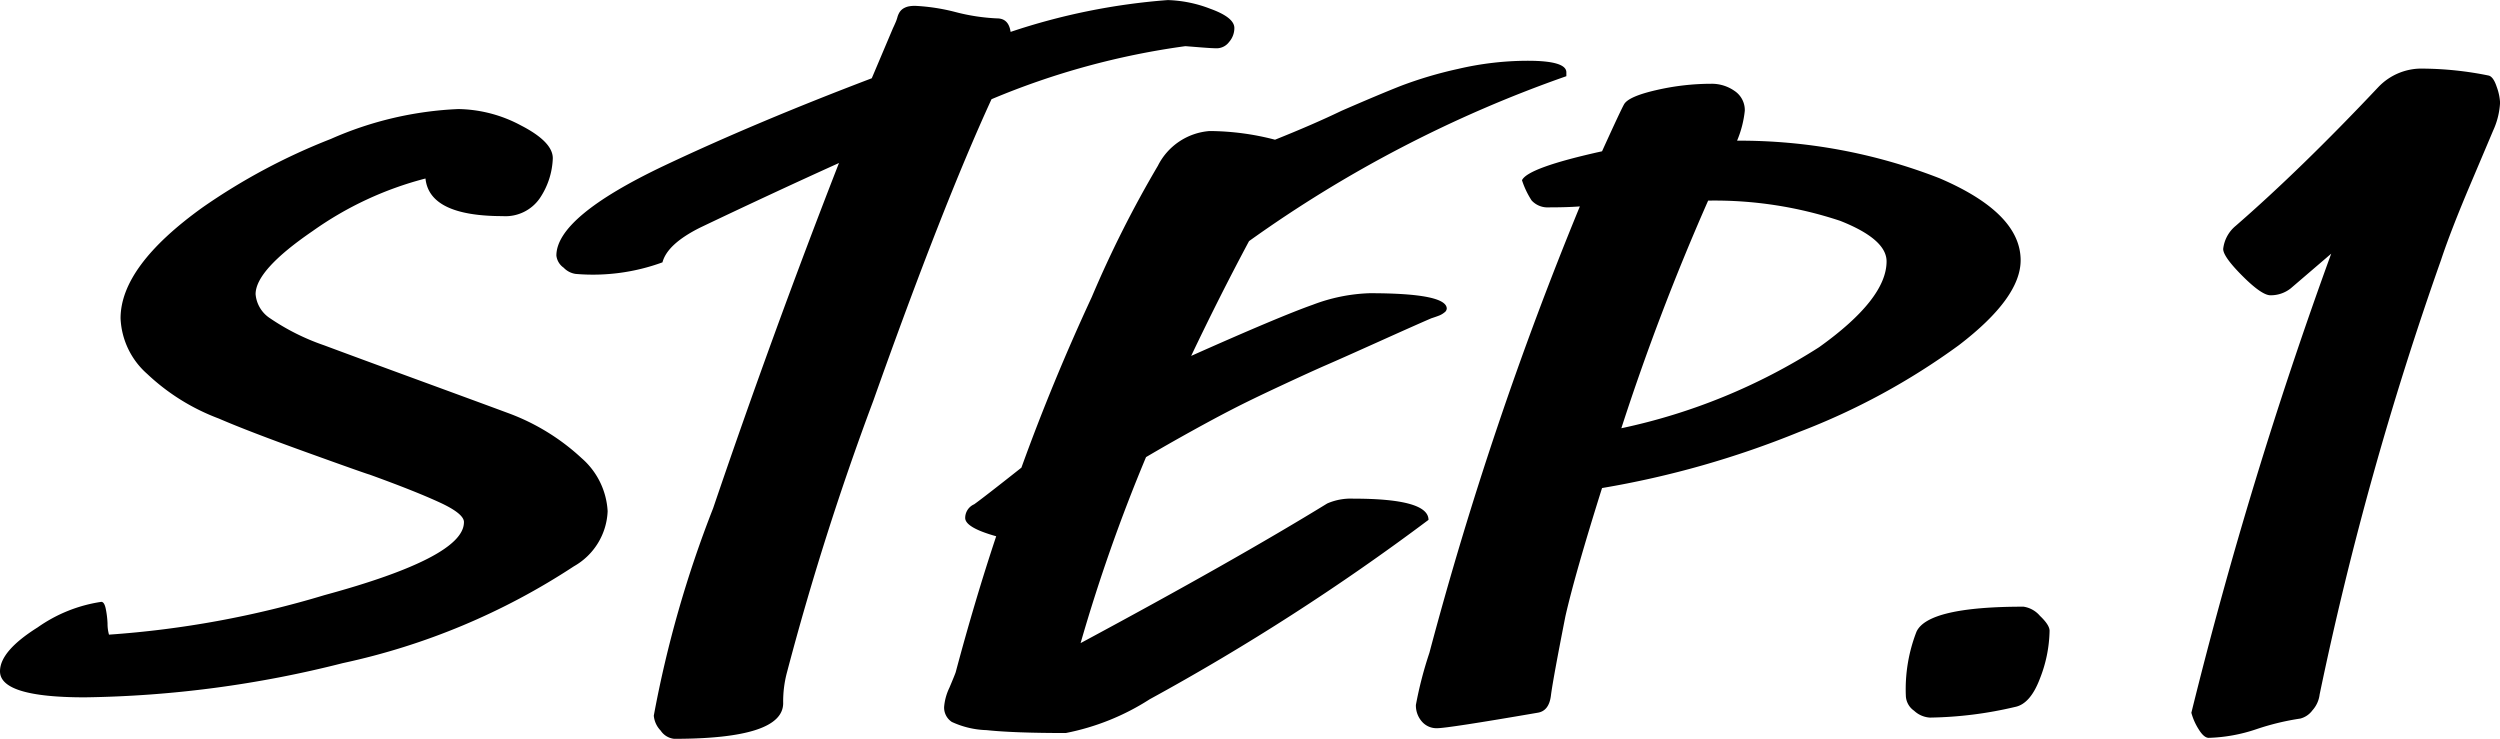 <svg xmlns="http://www.w3.org/2000/svg" width="72.576" height="21.448" viewBox="0 0 72.576 21.448">
  <path id="パス_3445" data-name="パス 3445" d="M-23-9.856A6.358,6.358,0,0,1-20.846-8.54,2.2,2.2,0,0,1-20.09-7a1.925,1.925,0,0,1-.98,1.6A19.78,19.78,0,0,1-27.776-2.59a32.034,32.034,0,0,1-7.49.994q-2.464,0-2.464-.756,0-.588,1.092-1.274a4.294,4.294,0,0,1,1.848-.742q.084,0,.126.182a2.652,2.652,0,0,1,.056.448,1.161,1.161,0,0,0,.042.322,28.41,28.41,0,0,0,6.258-1.148q4.018-1.092,4.046-2.1.028-.252-.7-.588t-2.044-.812q-.112-.028-1.82-.644t-2.548-.98a6.19,6.19,0,0,1-2.086-1.3,2.276,2.276,0,0,1-.77-1.61q0-1.512,2.38-3.22a17.871,17.871,0,0,1,3.724-1.988,10.211,10.211,0,0,1,3.7-.868,3.953,3.953,0,0,1,1.82.476q.924.476.924.952a2.206,2.206,0,0,1-.378,1.162,1.211,1.211,0,0,1-1.078.518q-2.128,0-2.24-1.092a9.944,9.944,0,0,0-3.276,1.526Q-30.31-14-30.31-13.3a.925.925,0,0,0,.42.7,6.575,6.575,0,0,0,1.568.784q.9.336,2.772,1.022T-23-9.856ZM-3.318-20.5a22.246,22.246,0,0,0-5.628,1.54q-1.428,3.108-3.43,8.75a81.949,81.949,0,0,0-2.506,7.882,3.267,3.267,0,0,0-.112.9q0,1.036-3.164,1.036A.534.534,0,0,1-18.55-.63a.713.713,0,0,1-.2-.434,32.834,32.834,0,0,1,1.722-6.02q1.722-5.068,3.654-10.024-1.988.9-4.032,1.876-.952.476-1.092,1.008a5.877,5.877,0,0,1-2.52.336.6.6,0,0,1-.35-.182.494.494,0,0,1-.21-.35q0-1.12,3.108-2.6,2.66-1.26,6.048-2.548l.616-1.456q.028-.056.07-.154a1.1,1.1,0,0,0,.056-.154.547.547,0,0,1,.042-.112.374.374,0,0,1,.07-.1.374.374,0,0,1,.1-.07.5.5,0,0,1,.126-.042.96.96,0,0,1,.182-.014,5.741,5.741,0,0,1,1.176.182,5.772,5.772,0,0,0,1.2.182q.336,0,.392.392a18.767,18.767,0,0,1,4.564-.924,3.708,3.708,0,0,1,1.232.252q.7.252.7.56a.613.613,0,0,1-.154.406.452.452,0,0,1-.35.182q-.14,0-.49-.028T-3.318-20.5ZM-6.79-.56q-1.512,0-2.3-.084a2.576,2.576,0,0,1-1.008-.238.5.5,0,0,1-.224-.434,1.587,1.587,0,0,1,.154-.56q.154-.364.182-.448.56-2.1,1.176-3.948-.9-.252-.9-.532A.432.432,0,0,1-9.45-7.2q.28-.2,1.372-1.064.9-2.492,2.044-4.956a32.266,32.266,0,0,1,1.918-3.808,1.835,1.835,0,0,1,1.5-1.008,7.633,7.633,0,0,1,1.9.252q1.12-.448,1.932-.84Q2.31-19.1,2.94-19.348a11.764,11.764,0,0,1,1.652-.49,8.926,8.926,0,0,1,2.03-.238q1.12,0,1.12.336v.112A36.551,36.551,0,0,0-1.47-14.84q-.868,1.624-1.68,3.332Q-.574-12.656.378-12.992a5.084,5.084,0,0,1,1.652-.336q2.24,0,2.24.448a.152.152,0,0,1-.07.112.557.557,0,0,1-.14.084q-.07.028-.154.056l-.084.028q-.392.168-1.512.672t-1.54.686q-.42.182-1.316.6t-1.414.686q-.518.266-1.2.644t-1.3.742a49.161,49.161,0,0,0-1.9,5.4Q-1.89-5.572.8-7.224a1.707,1.707,0,0,1,.756-.14q2.184,0,2.184.616A67.265,67.265,0,0,1-4.354-1.54,6.967,6.967,0,0,1-6.79-.56ZM3.99-.7a.56.56,0,0,1-.448-.2.707.707,0,0,1-.168-.476,11.294,11.294,0,0,1,.392-1.512A104.542,104.542,0,0,1,8.134-15.848q-.364.028-.9.028a.627.627,0,0,1-.5-.2,2.481,2.481,0,0,1-.28-.588q.168-.364,2.324-.84.56-1.232.644-1.372.14-.224.938-.406a7.1,7.1,0,0,1,1.582-.182,1.15,1.15,0,0,1,.686.21.668.668,0,0,1,.294.574,3.042,3.042,0,0,1-.224.868,15.956,15.956,0,0,1,5.88,1.092q2.352,1.008,2.352,2.38,0,1.092-1.792,2.464A19.889,19.889,0,0,1,14.5-9.3,27,27,0,0,1,8.778-7.672Q7.994-5.18,7.714-3.948q-.364,1.848-.42,2.3t-.392.5Q4.3-.7,3.99-.7Zm7.868-15.316a69.067,69.067,0,0,0-2.52,6.608,17.3,17.3,0,0,0,5.74-2.352q1.96-1.4,1.96-2.492,0-.644-1.344-1.176A11.55,11.55,0,0,0,11.858-16.016ZM17.906-3.5q.336-.728,3.108-.728a.776.776,0,0,1,.476.266q.28.266.28.434a3.94,3.94,0,0,1-.28,1.386q-.28.742-.728.826a11.369,11.369,0,0,1-2.464.308.736.736,0,0,1-.462-.2.551.551,0,0,1-.238-.42A4.61,4.61,0,0,1,17.906-3.5Zm7.98,2.352a129.892,129.892,0,0,1,4.06-13.328L28.77-13.468a.93.93,0,0,1-.588.2q-.252,0-.812-.56t-.56-.784a1.012,1.012,0,0,1,.364-.672q1.9-1.652,4.144-4.032a1.73,1.73,0,0,1,1.316-.532,9.866,9.866,0,0,1,1.876.2q.14.028.238.322a1.572,1.572,0,0,1,.1.462,2.207,2.207,0,0,1-.2.812q-.084.2-.658,1.554t-.854,2.2A97.271,97.271,0,0,0,29.61-1.68a.836.836,0,0,1-.21.462.635.635,0,0,1-.35.238,7.354,7.354,0,0,0-1.274.308A4.706,4.706,0,0,1,26.39-.42q-.14,0-.294-.252A1.73,1.73,0,0,1,25.886-1.148Z" transform="translate(37.73 21.84)"/>
</svg>
